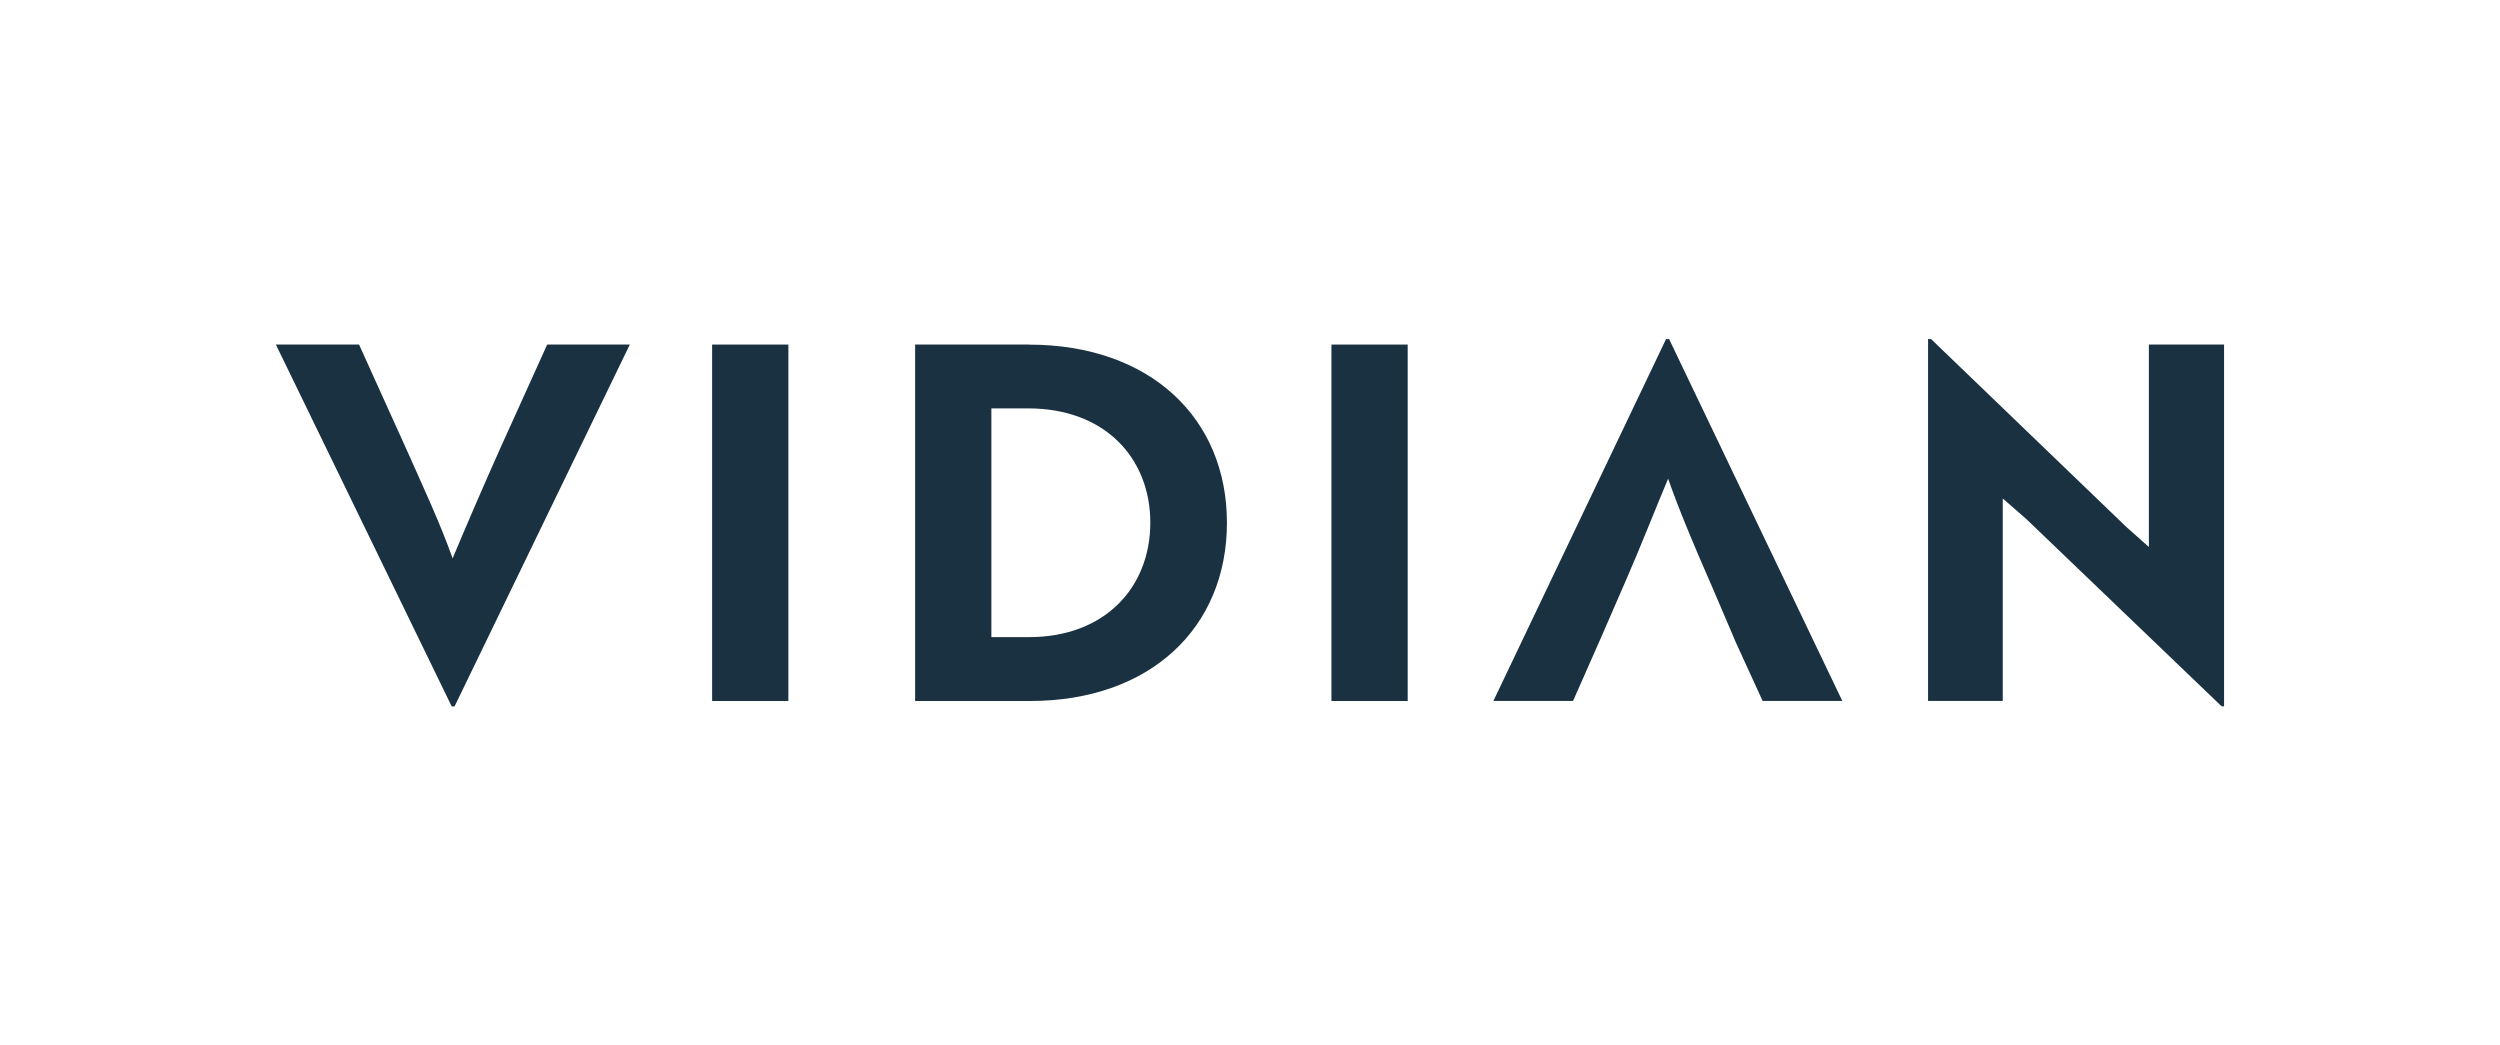 <?xml version="1.0" encoding="UTF-8"?>
<svg id="Ebene_1" data-name="Ebene 1" xmlns="http://www.w3.org/2000/svg" viewBox="0 0 400 167.26">
  <defs>
    <style>
      .cls-1 {
        isolation: isolate;
      }

      .cls-2 {
        fill: #1a3141;
      }
    </style>
  </defs>
  <g id="Der_Massanzug_für_deine_Ikea_Möbel" data-name="Der Massanzug für deine Ikea Möbel">
    <g class="cls-1">
      <path class="cls-2" d="M87.55,55.13l-7.45,16.47c-2.53,5.62-6.01,13.71-7.68,17.74-1.97-5.55-4.59-11.16-7.52-17.74l-7.45-16.47h-13.31l28.13,57.89h.46l28.04-57.89h-13.23Z"/>
      <path class="cls-2" d="M113.94,55.13v57.03h12.2v-57.03h-12.2Z"/>
      <path class="cls-2" d="M164.63,55.13h-18.21v57.03h18.37c19.32,0,31.52-11.79,31.52-28.52s-12.27-28.5-31.69-28.5ZM164.63,101.94h-6.01v-36.6h5.86c12.36,0,19.57,8,19.57,18.29s-7.2,18.31-19.42,18.31h0Z"/>
      <path class="cls-2" d="M213.03,55.13v57.03h12.2v-57.03h-12.2Z"/>
      <path class="cls-2" d="M267.05,54.25h-.48l-27.63,57.9h12.75l4.11-9.31.33-.75,3.72-8.55.28-.64c2.33-5.33,5.15-12.5,6.77-16.31,1.66,4.77,4.05,10.46,6.54,16.16l.35.79,3.97,9.3,4.26,9.31h12.75l-27.72-57.91Z"/>
      <path class="cls-2" d="M343.82,55.13v32.39l-3.64-3.24-31.21-30.03h-.48v57.9h11.95v-32.39l3.72,3.24,31.3,30.01h.39v-57.89h-12.03Z"/>
    </g>
  </g>
</svg>